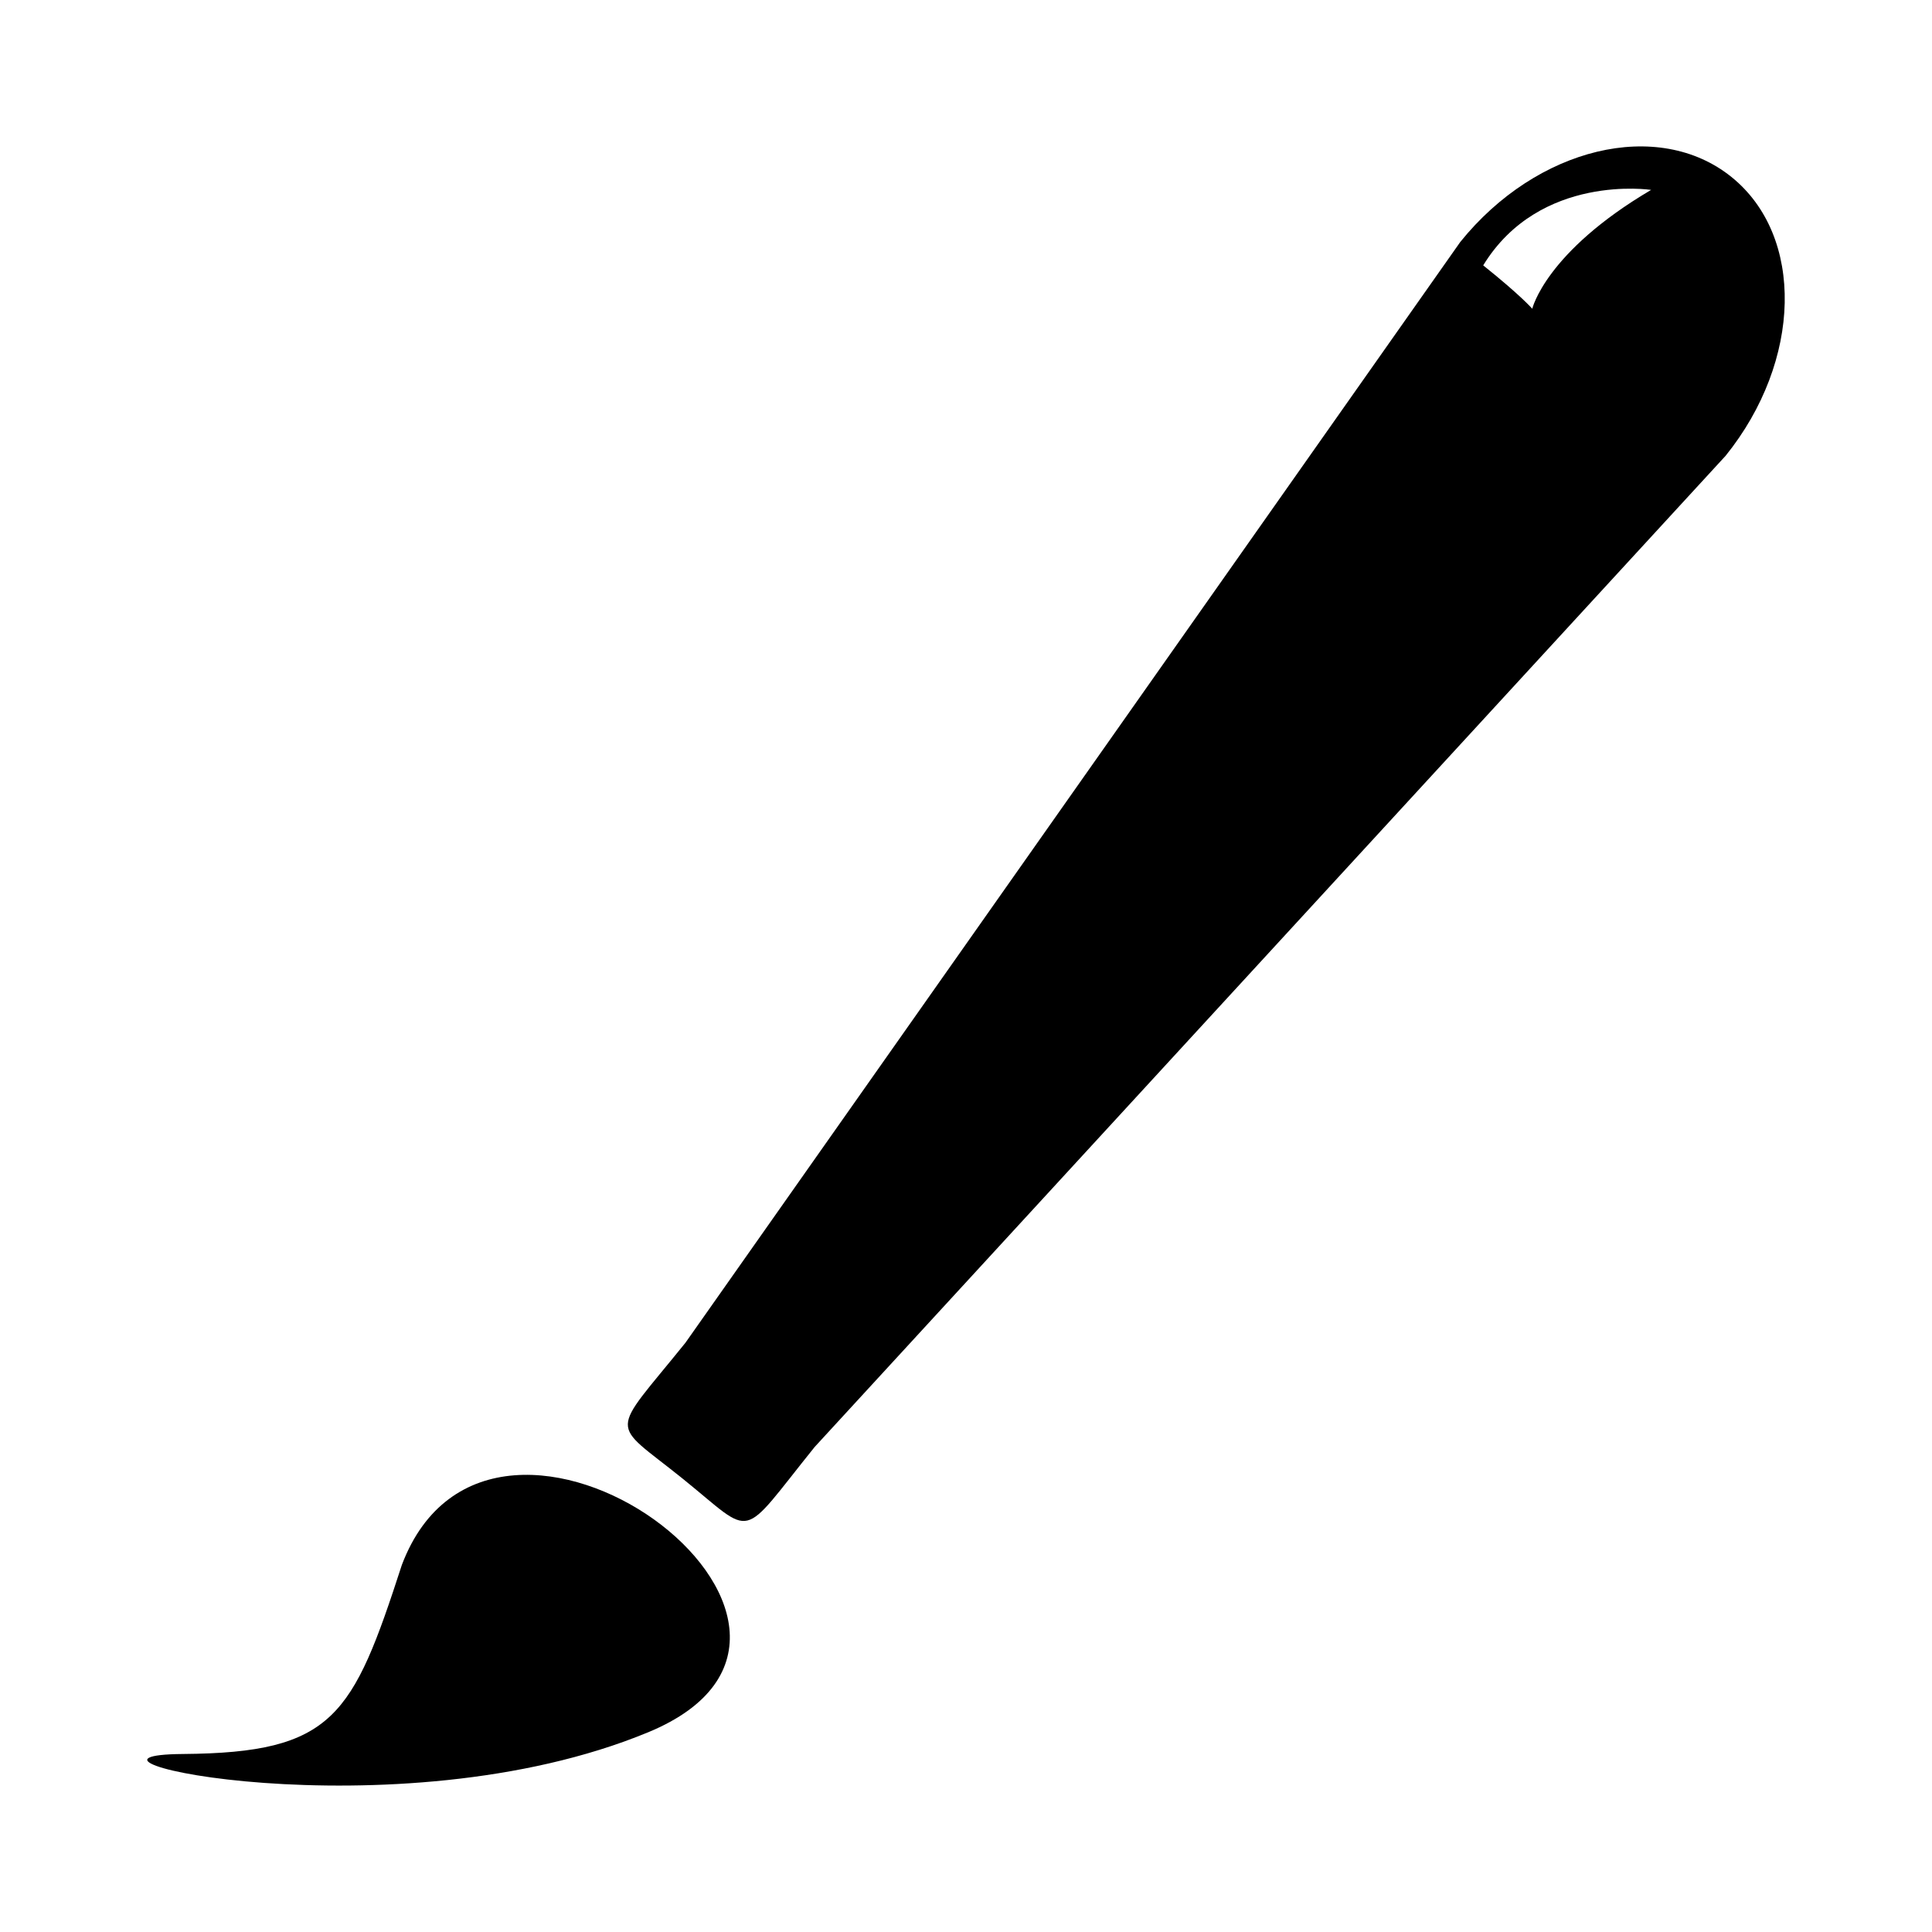<?xml version="1.0" encoding="utf-8"?>
<!-- Generator: Adobe Illustrator 16.0.0, SVG Export Plug-In . SVG Version: 6.00 Build 0)  -->
<!DOCTYPE svg PUBLIC "-//W3C//DTD SVG 1.1//EN" "http://www.w3.org/Graphics/SVG/1.1/DTD/svg11.dtd">
<svg version="1.1" id="Layer_1" xmlns="http://www.w3.org/2000/svg" xmlns:xlink="http://www.w3.org/1999/xlink" x="0px" y="0px"
	 width="512px" height="512px" viewBox="0 0 512 512" enable-background="new 0 0 512 512" xml:space="preserve">
<g>
	<path d="M48.451,464.828c40.023-0.315,45.01-9.955,58.052-50.132c24.057-63.408,132.419,16.591,65.269,44.374
		C104.622,486.852,8.428,465.143,48.451,464.828z"/>
	<path d="M458.857,46.902c-19.417-15.647-51.592-7.938-71.864,17.219L181.645,355.849c-20.272,25.154-20.171,20.347-0.754,35.992
		c19.417,15.648,14.738,16.77,35.011-8.388l241.406-262.669C477.581,95.628,478.275,62.55,458.857,46.902z M406.065,81.825
		c0,0-3-3.5-13-11.5c15-24.5,44.5-20,44.5-20C409.565,66.825,406.065,81.825,406.065,81.825z"/>
</g>
</svg>
